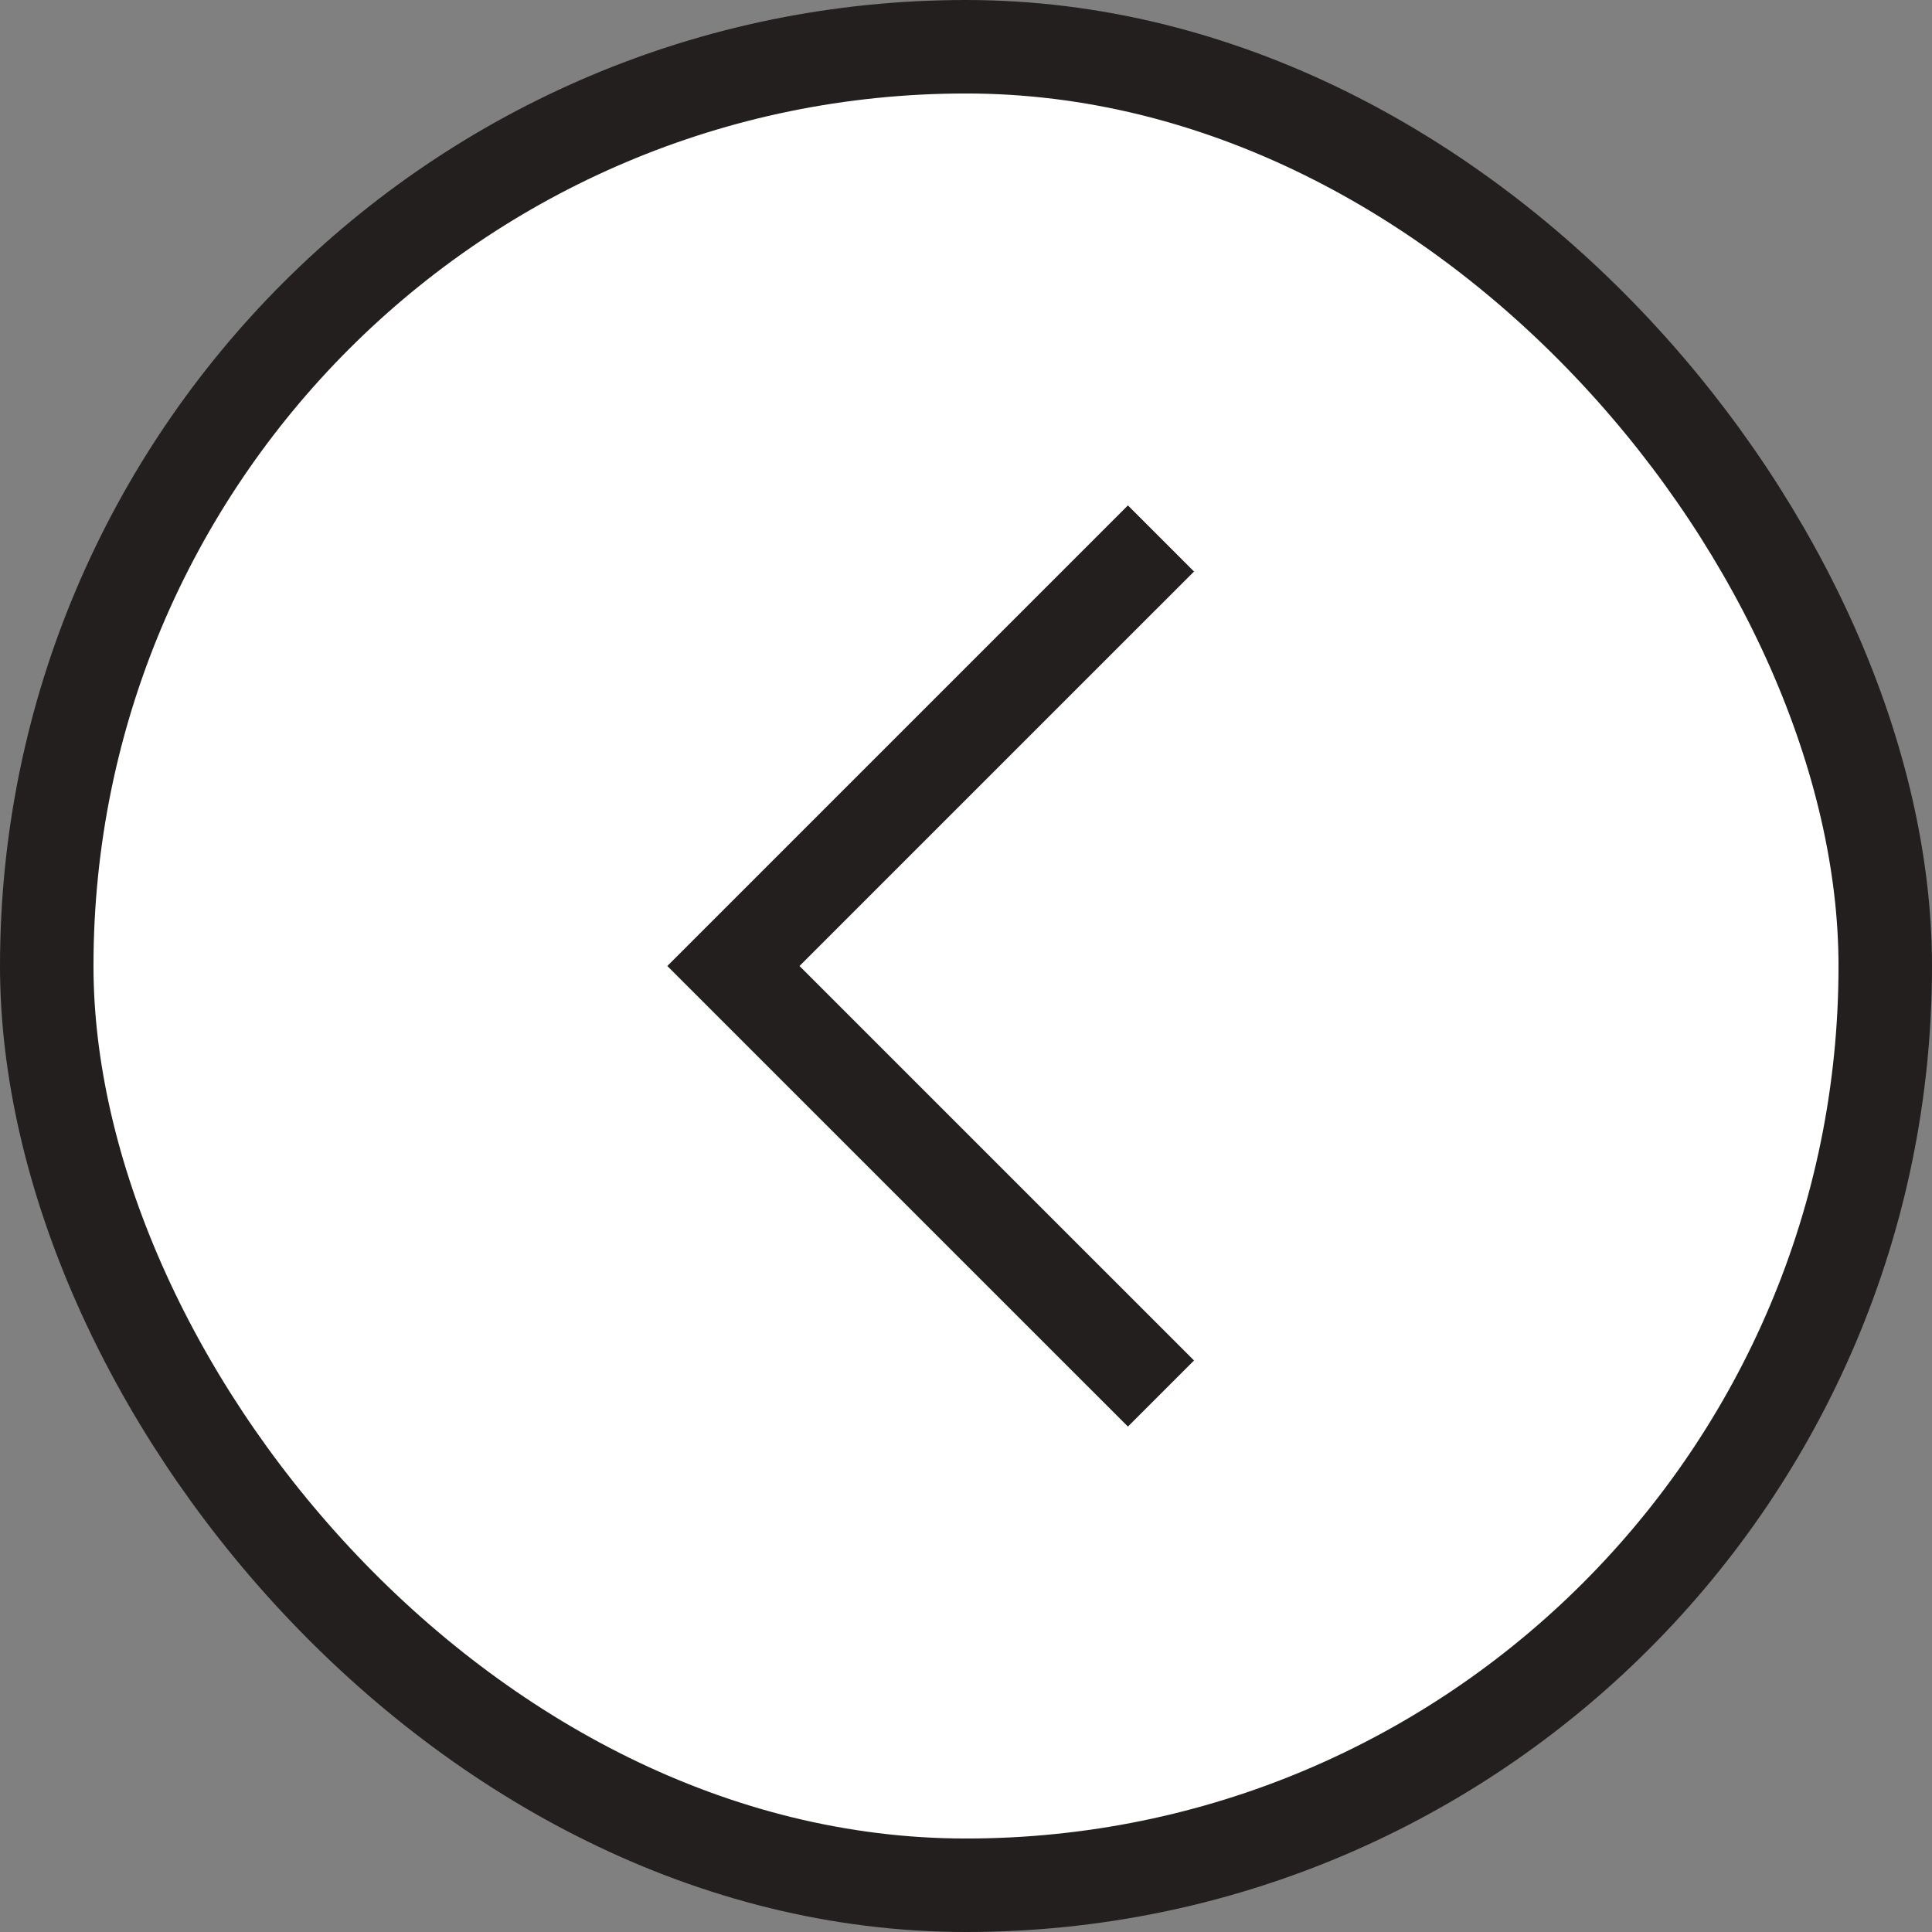 <?xml version="1.0" encoding="UTF-8"?> <svg xmlns="http://www.w3.org/2000/svg" width="62" height="62" viewBox="0 0 62 62" fill="none"><rect x="0" y="0" width="62" height="62" fill="#808080" stroke="none"/> <rect x="60.5" y="60.5" width="59" height="59" rx="29.5" transform="rotate(-180 60.5 60.5)" fill="white"></rect> <rect x="60.5" y="60.5" width="59" height="59" rx="29.5" transform="rotate(-180 60.5 60.5)" stroke="#231F1F" stroke-width="3"></rect> <path d="M37.257 44.72L23.536 31L37.257 17.28" stroke="#231F1F" stroke-width="3"></path> </svg> 